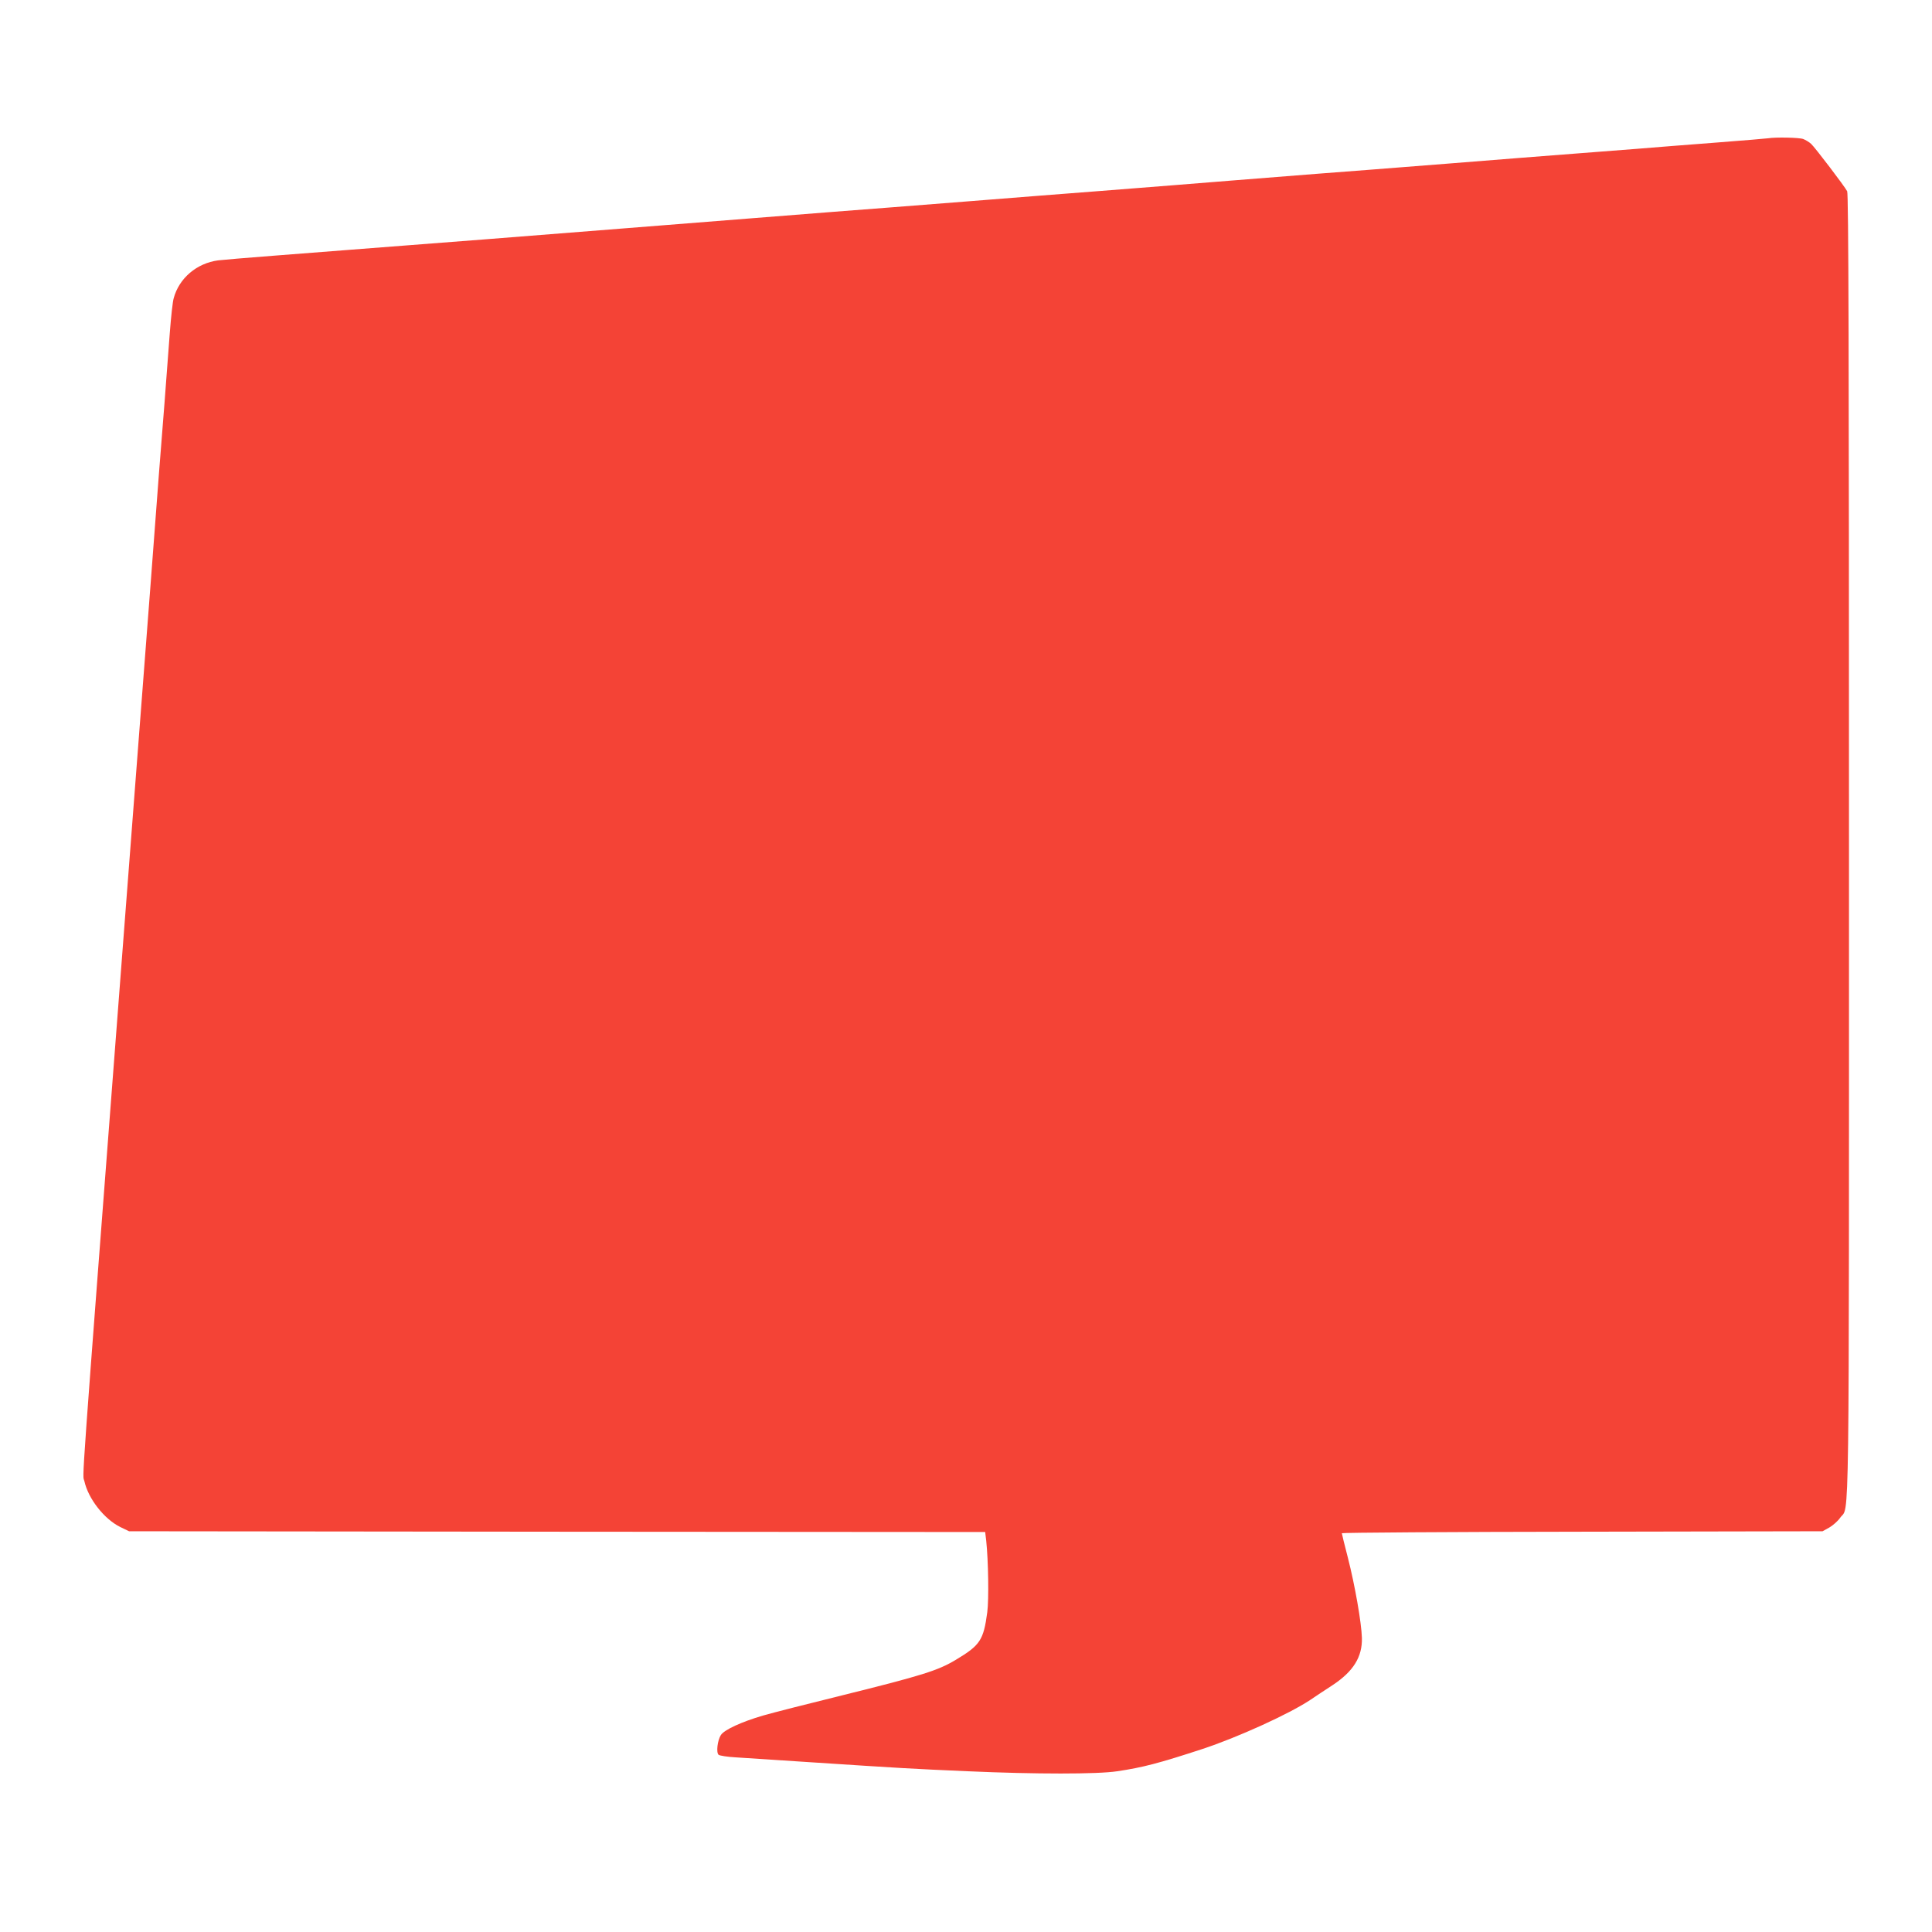 <?xml version="1.0" standalone="no"?>
<!DOCTYPE svg PUBLIC "-//W3C//DTD SVG 20010904//EN"
 "http://www.w3.org/TR/2001/REC-SVG-20010904/DTD/svg10.dtd">
<svg version="1.0" xmlns="http://www.w3.org/2000/svg"
 width="1280pt" height="1280pt" viewBox="0 0 1280 1280"
 preserveAspectRatio="xMidYMid meet">
<g transform="translate(0,1280) scale(0.1,-0.1)"
fill="#f44336" stroke="none">
<path d="M11715 11884 c-11 -2 -168 -15 -350 -29 -181 -14 -415 -32 -520 -41
-104 -8 -273 -21 -375 -29 -250 -19 -513 -40 -890 -70 -173 -14 -403 -32 -510
-40 -215 -16 -416 -32 -895 -70 -307 -25 -475 -38 -882 -70 -251 -19 -513 -40
-893 -70 -173 -14 -403 -32 -510 -40 -227 -17 -451 -35 -895 -70 -315 -25
-520 -41 -885 -70 -191 -15 -358 -28 -900 -71 -173 -13 -400 -31 -505 -39
-104 -8 -273 -21 -375 -29 -102 -8 -333 -26 -515 -40 -181 -14 -348 -28 -370
-31 -142 -19 -258 -118 -294 -250 -7 -22 -18 -125 -26 -230 -8 -104 -19 -253
-25 -330 -5 -77 -15 -194 -20 -260 -6 -66 -42 -536 -80 -1045 -39 -509 -127
-1654 -195 -2545 -279 -3641 -259 -3370 -246 -3428 26 -117 131 -251 238 -304
l58 -28 2836 -3 2836 -2 7 -58 c14 -131 18 -389 7 -473 -25 -186 -47 -219
-209 -316 -118 -71 -224 -104 -752 -235 -223 -55 -459 -115 -525 -134 -143
-42 -256 -94 -279 -129 -23 -36 -32 -117 -15 -131 8 -6 59 -14 114 -17 55 -4
276 -18 490 -32 610 -40 678 -44 1046 -60 450 -20 862 -20 991 0 169 25 276
53 563 147 234 77 573 231 715 325 41 28 108 72 148 98 138 91 198 187 195
313 -3 102 -46 348 -93 532 -22 85 -40 158 -40 162 0 4 717 9 1593 10 l1592 3
45 25 c24 14 57 43 72 65 62 88 58 -255 58 4458 0 3262 -3 4314 -12 4330 -18
34 -213 290 -239 314 -13 12 -37 26 -52 32 -26 10 -184 13 -232 5z"/>
</g>
</svg>
